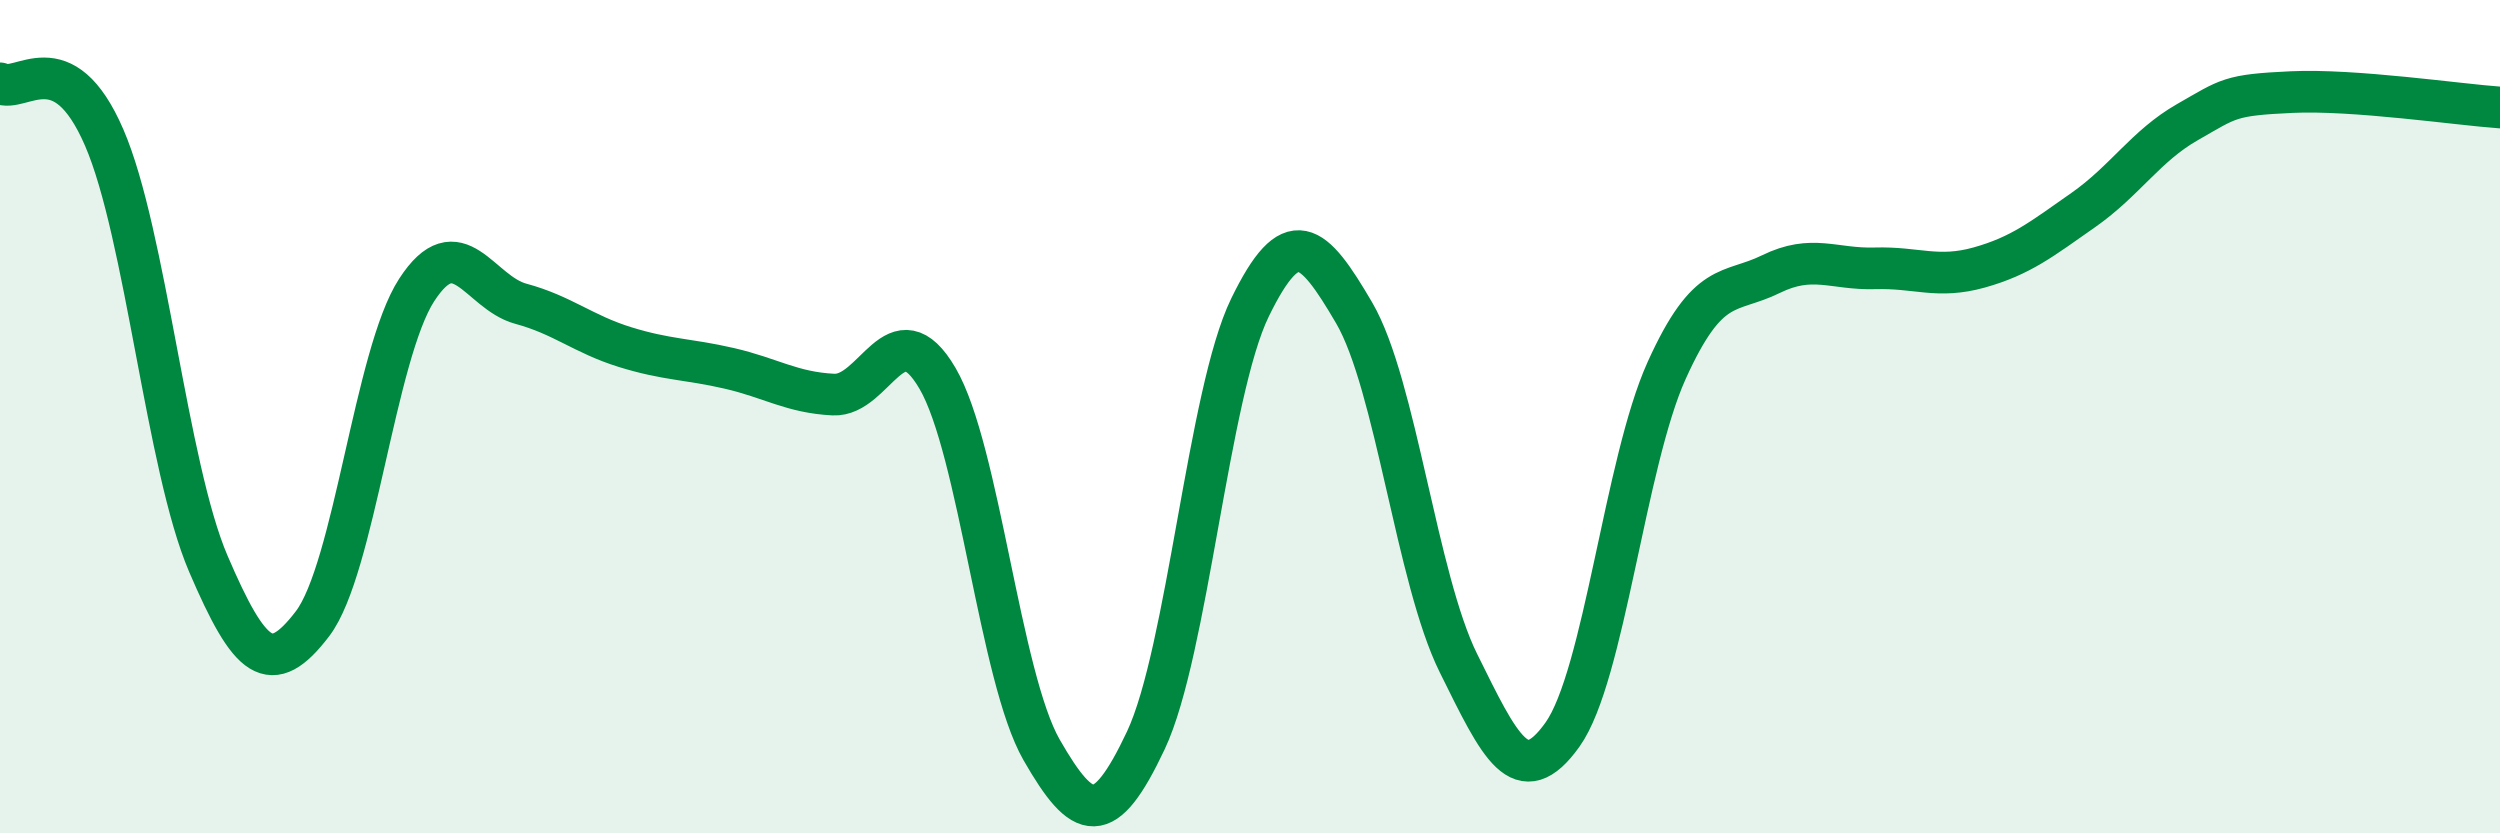 
    <svg width="60" height="20" viewBox="0 0 60 20" xmlns="http://www.w3.org/2000/svg">
      <path
        d="M 0,2 C 0.5,2.26 1.5,0.99 2.5,3.3 C 3.5,5.61 4,11.2 5,13.53 C 6,15.86 6.5,16.28 7.5,14.97 C 8.5,13.66 9,8.5 10,6.96 C 11,5.42 11.5,7.02 12.5,7.29 C 13.5,7.56 14,8.02 15,8.33 C 16,8.64 16.5,8.61 17.5,8.84 C 18.5,9.07 19,9.42 20,9.47 C 21,9.52 21.5,7.37 22.5,9.08 C 23.5,10.79 24,16.26 25,18 C 26,19.74 26.5,19.89 27.5,17.77 C 28.5,15.65 29,9.43 30,7.38 C 31,5.33 31.5,5.8 32.5,7.51 C 33.5,9.22 34,13.89 35,15.91 C 36,17.93 36.5,19.03 37.5,17.63 C 38.5,16.23 39,11.1 40,8.89 C 41,6.68 41.5,7.07 42.5,6.58 C 43.5,6.09 44,6.47 45,6.44 C 46,6.41 46.5,6.7 47.5,6.42 C 48.5,6.14 49,5.74 50,5.04 C 51,4.34 51.5,3.5 52.5,2.93 C 53.5,2.36 53.5,2.28 55,2.21 C 56.5,2.14 59,2.51 60,2.58L60 20L0 20Z"
        fill="#008740"
        opacity="0.1"
        stroke-linecap="round"
        stroke-linejoin="round"
      />
      <path
        d="M 0,2 C 0.5,2.26 1.5,0.99 2.5,3.3 C 3.5,5.61 4,11.2 5,13.53 C 6,15.86 6.5,16.28 7.5,14.97 C 8.5,13.66 9,8.5 10,6.96 C 11,5.42 11.5,7.02 12.5,7.29 C 13.5,7.56 14,8.02 15,8.33 C 16,8.64 16.5,8.61 17.5,8.84 C 18.5,9.07 19,9.42 20,9.47 C 21,9.52 21.5,7.37 22.5,9.08 C 23.5,10.79 24,16.26 25,18 C 26,19.74 26.5,19.89 27.5,17.77 C 28.5,15.65 29,9.43 30,7.38 C 31,5.33 31.5,5.8 32.5,7.51 C 33.5,9.22 34,13.89 35,15.91 C 36,17.93 36.5,19.03 37.5,17.63 C 38.5,16.23 39,11.1 40,8.89 C 41,6.68 41.5,7.07 42.5,6.58 C 43.5,6.09 44,6.47 45,6.44 C 46,6.41 46.5,6.7 47.5,6.42 C 48.5,6.14 49,5.74 50,5.04 C 51,4.34 51.5,3.5 52.5,2.93 C 53.5,2.36 53.5,2.28 55,2.21 C 56.5,2.14 59,2.51 60,2.58"
        stroke="#008740"
        stroke-width="1"
        fill="none"
        stroke-linecap="round"
        stroke-linejoin="round"
      />
    </svg>
  